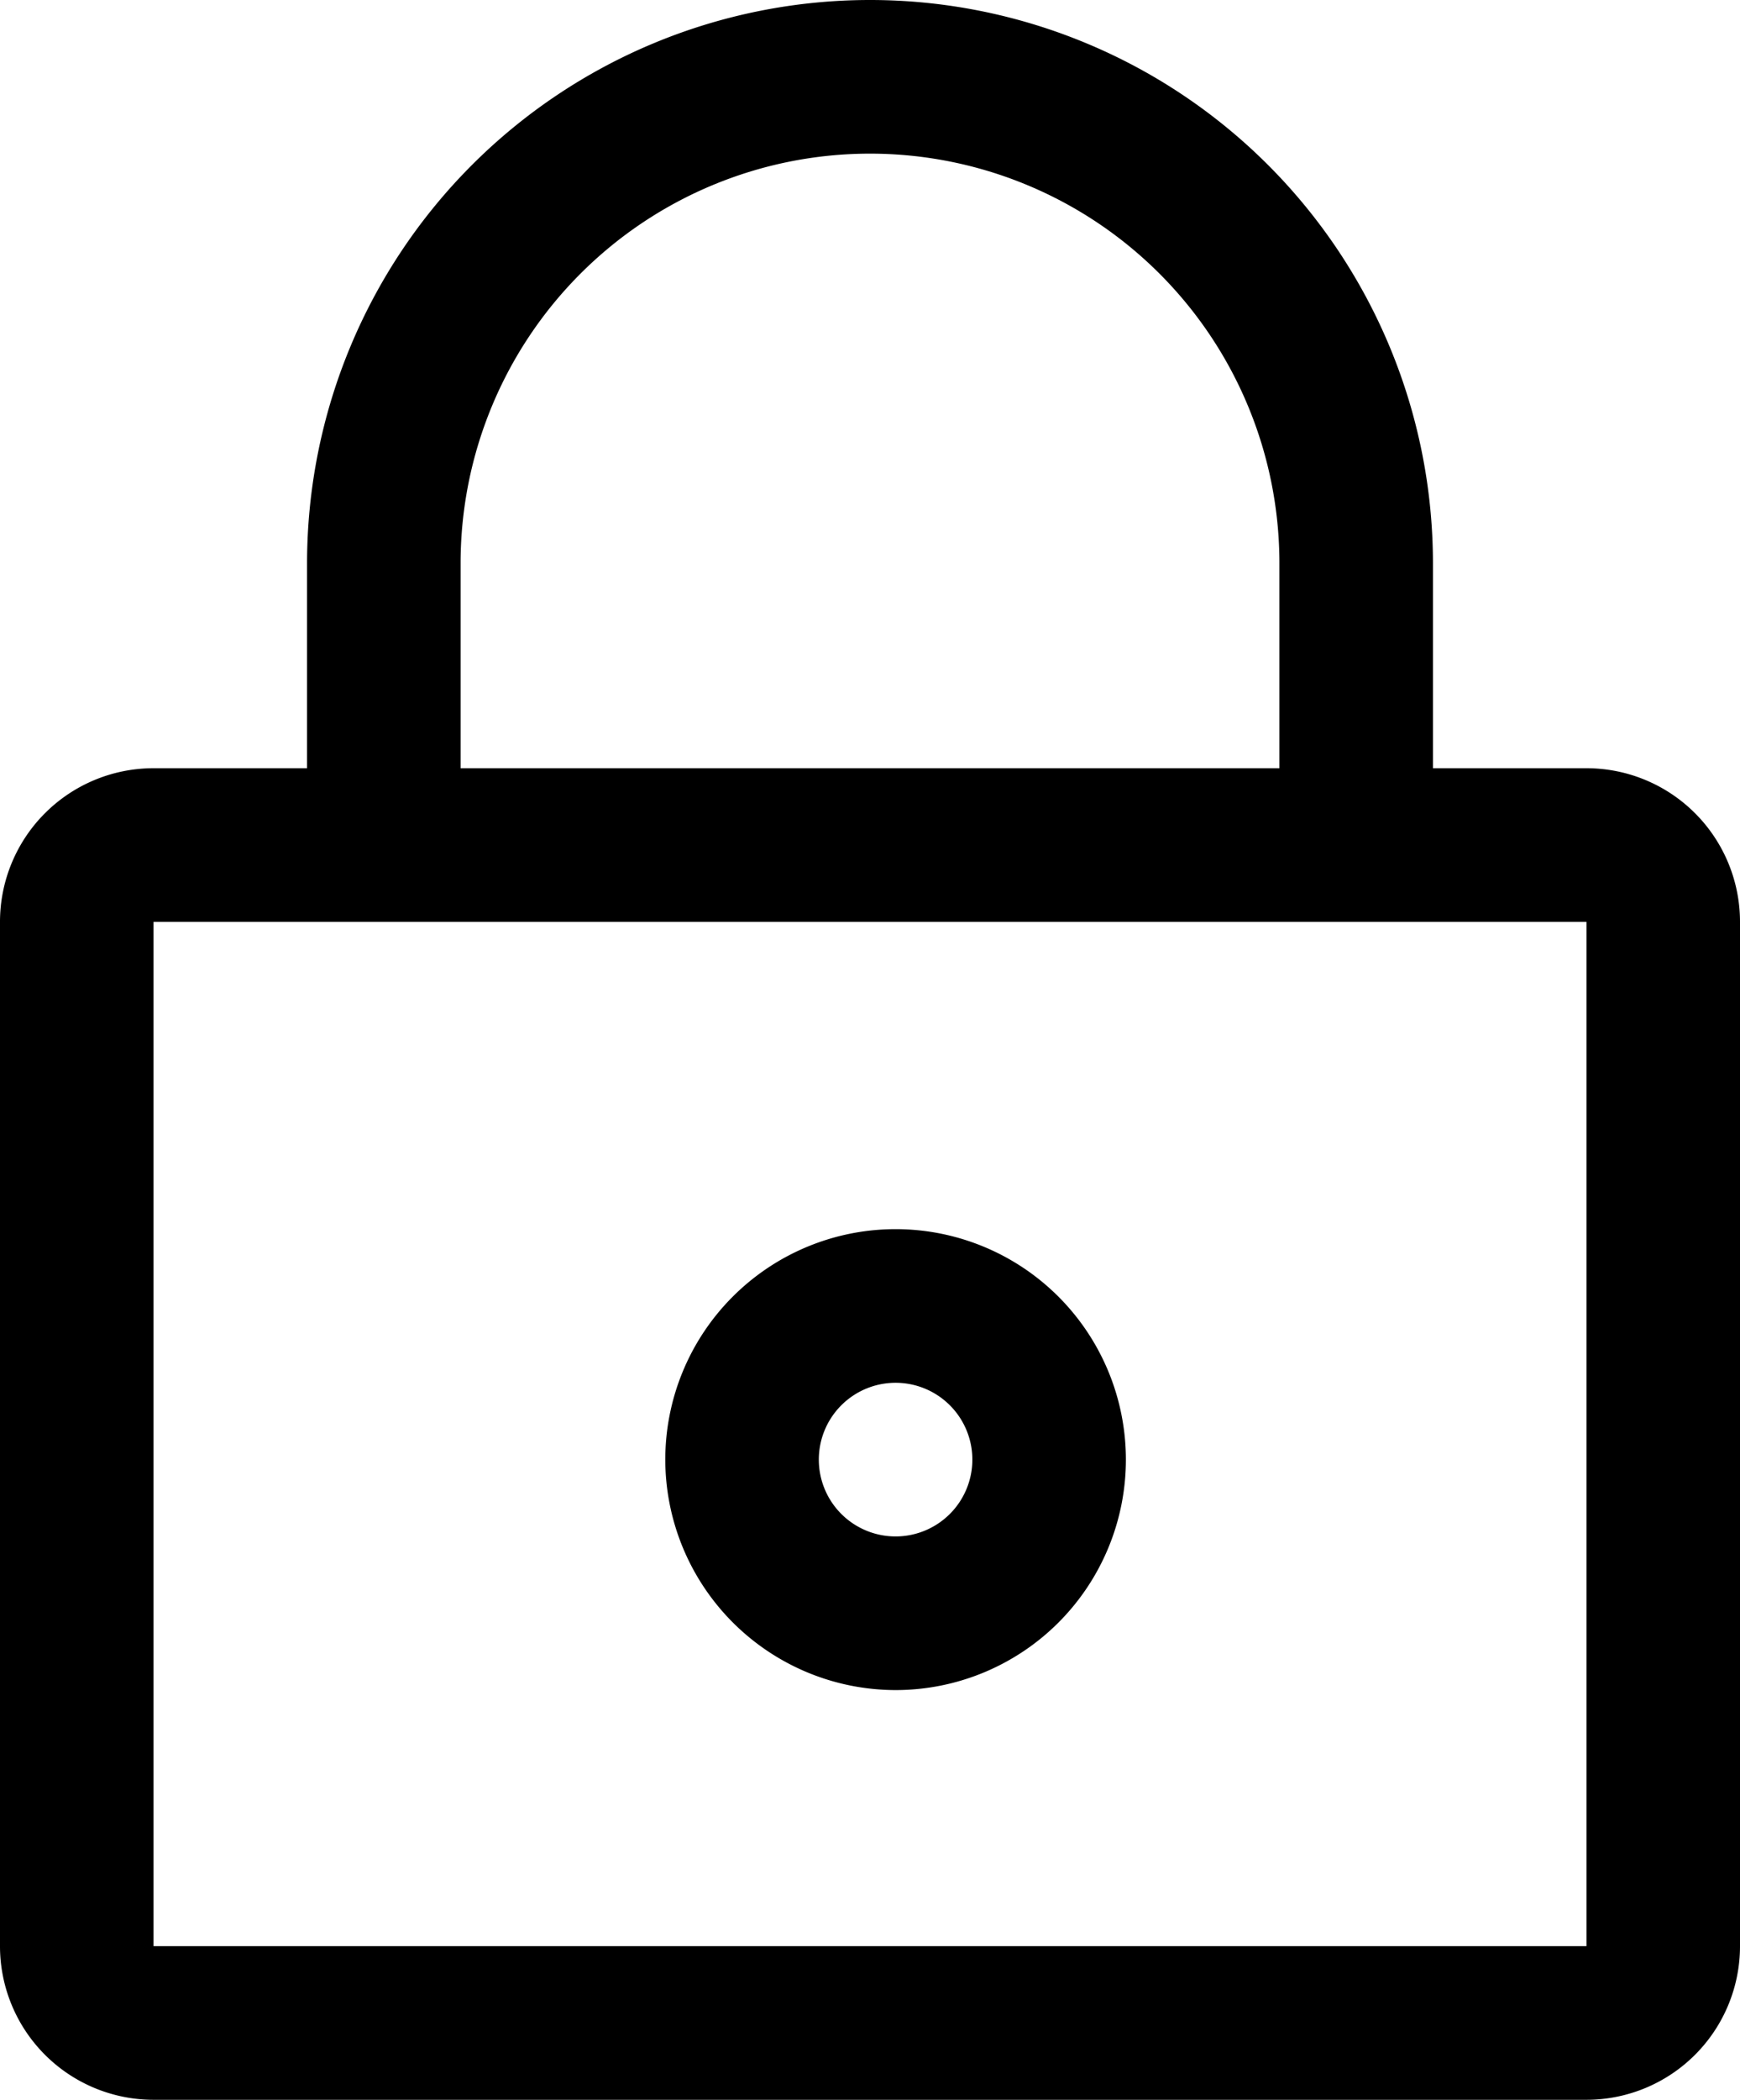 <svg xmlns="http://www.w3.org/2000/svg" width="34" height="41" viewBox="0 0 34 41">
  <defs>
    <style>
      .cls-1 {
        fill-rule: evenodd;
      }
    </style>
  </defs>
  <path id="Locked" class="cls-1" d="M908,1524h-3v-4a11,11,0,0,0-22,0v4h-3a3,3,0,0,0-3,3v20a3,3,0,0,0,3,3h28a3,3,0,0,0,3-3v-20A3,3,0,0,0,908,1524Zm-22-4a8,8,0,0,1,16,0v4H886v-4Zm22,27H880v-20h28v20Zm-13.5-5a4.5,4.5,0,1,0-4.5-4.5A4.506,4.506,0,0,0,894.5,1542Zm0-6a1.5,1.5,0,1,1-1.5,1.5A1.5,1.5,0,0,1,894.5,1536Z" transform="translate(-877 -1509)"/>
</svg>
